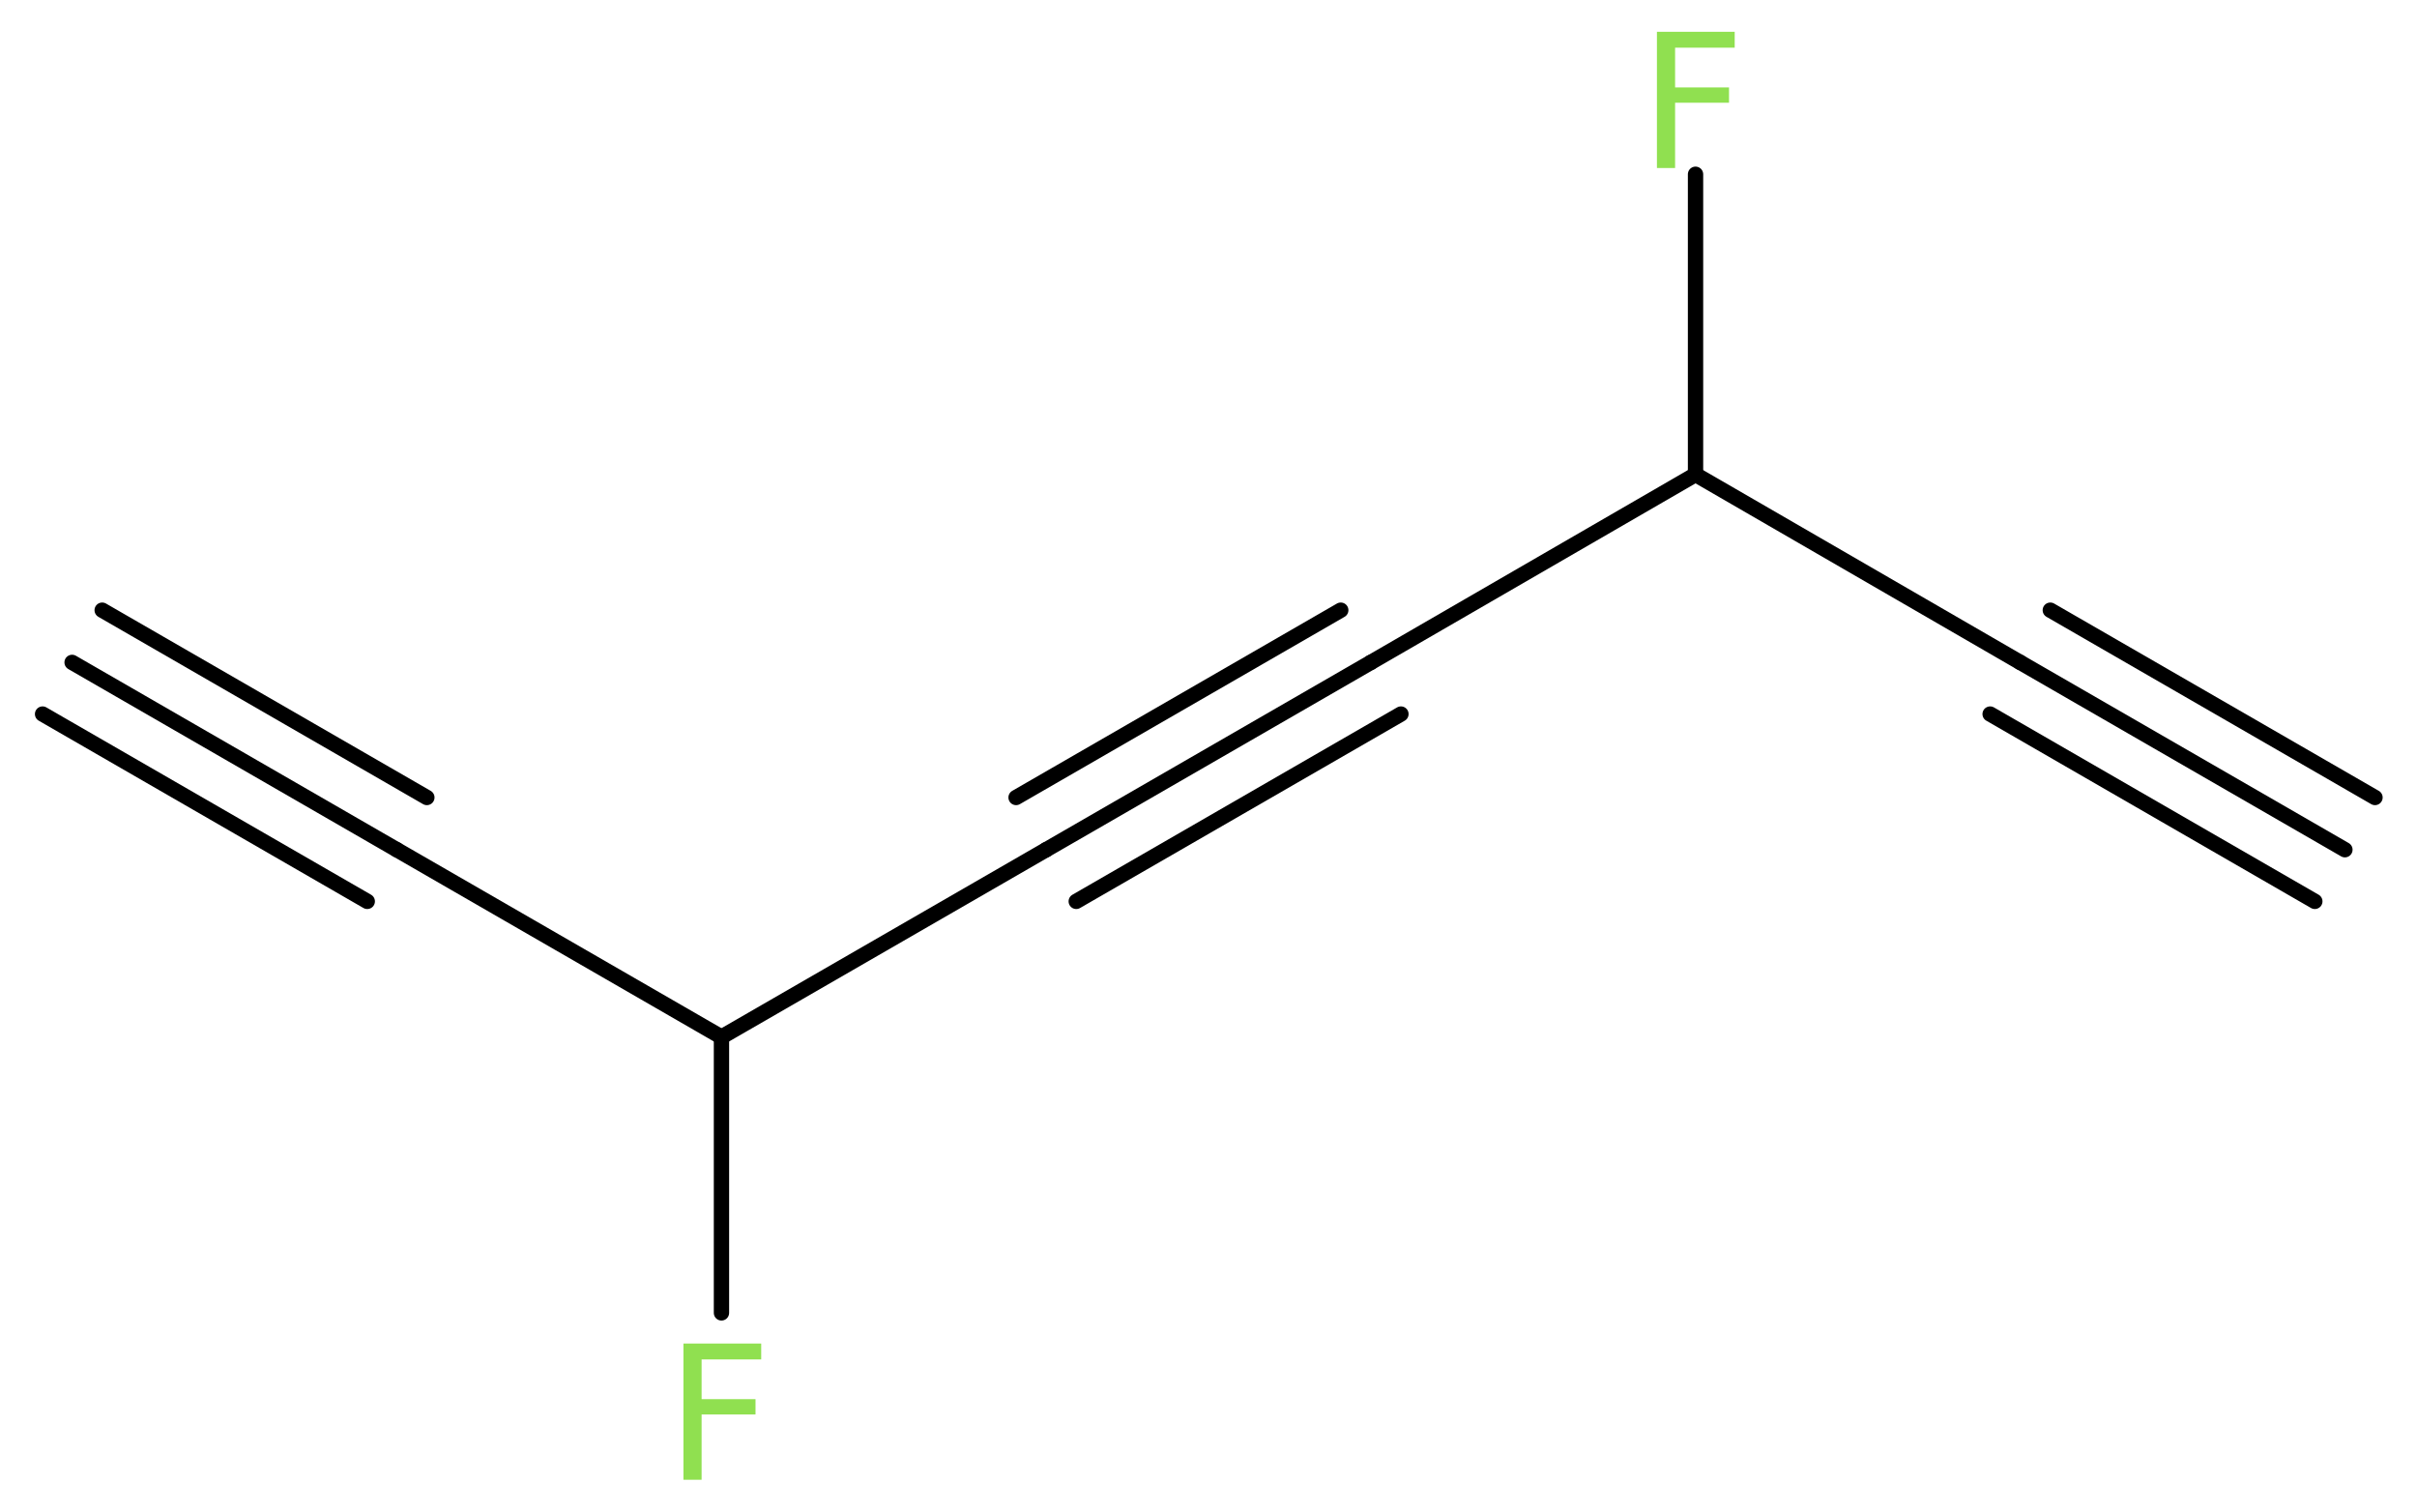 <?xml version='1.0' encoding='UTF-8'?>
<!DOCTYPE svg PUBLIC "-//W3C//DTD SVG 1.1//EN" "http://www.w3.org/Graphics/SVG/1.1/DTD/svg11.dtd">
<svg version='1.2' xmlns='http://www.w3.org/2000/svg' xmlns:xlink='http://www.w3.org/1999/xlink' width='42.58mm' height='26.63mm' viewBox='0 0 42.58 26.63'>
  <desc>Generated by the Chemistry Development Kit (http://github.com/cdk)</desc>
  <g stroke-linecap='round' stroke-linejoin='round' stroke='#000000' stroke-width='.27' fill='#90E050'>
    <rect x='.0' y='.0' width='43.0' height='27.0' fill='#FFFFFF' stroke='none'/>
    <g id='mol1' class='mol'>
      <g id='mol1bnd1' class='bond'>
        <line x1='41.31' y1='14.97' x2='35.59' y2='11.67'/>
        <line x1='40.78' y1='15.88' x2='35.06' y2='12.58'/>
        <line x1='41.84' y1='14.05' x2='36.12' y2='10.75'/>
      </g>
      <line id='mol1bnd2' class='bond' x1='35.59' y1='11.67' x2='29.87' y2='8.36'/>
      <line id='mol1bnd3' class='bond' x1='29.87' y1='8.36' x2='29.87' y2='3.07'/>
      <line id='mol1bnd4' class='bond' x1='29.87' y1='8.36' x2='24.15' y2='11.67'/>
      <g id='mol1bnd5' class='bond'>
        <line x1='24.15' y1='11.67' x2='18.43' y2='14.97'/>
        <line x1='24.68' y1='12.58' x2='18.96' y2='15.88'/>
        <line x1='23.62' y1='10.75' x2='17.9' y2='14.05'/>
      </g>
      <line id='mol1bnd6' class='bond' x1='18.43' y1='14.97' x2='12.71' y2='18.27'/>
      <line id='mol1bnd7' class='bond' x1='12.71' y1='18.27' x2='12.71' y2='23.13'/>
      <line id='mol1bnd8' class='bond' x1='12.71' y1='18.27' x2='6.99' y2='14.97'/>
      <g id='mol1bnd9' class='bond'>
        <line x1='6.99' y1='14.97' x2='1.27' y2='11.67'/>
        <line x1='6.47' y1='15.88' x2='.75' y2='12.58'/>
        <line x1='7.52' y1='14.05' x2='1.8' y2='10.75'/>
      </g>
      <path id='mol1atm4' class='atom' d='M29.18 .56h1.38v.28h-1.05v.7h.95v.27h-.95v1.15h-.32v-2.4z' stroke='none'/>
      <path id='mol1atm8' class='atom' d='M12.03 23.67h1.38v.28h-1.05v.7h.95v.27h-.95v1.15h-.32v-2.4z' stroke='none'/>
    </g>
  </g>
</svg>
